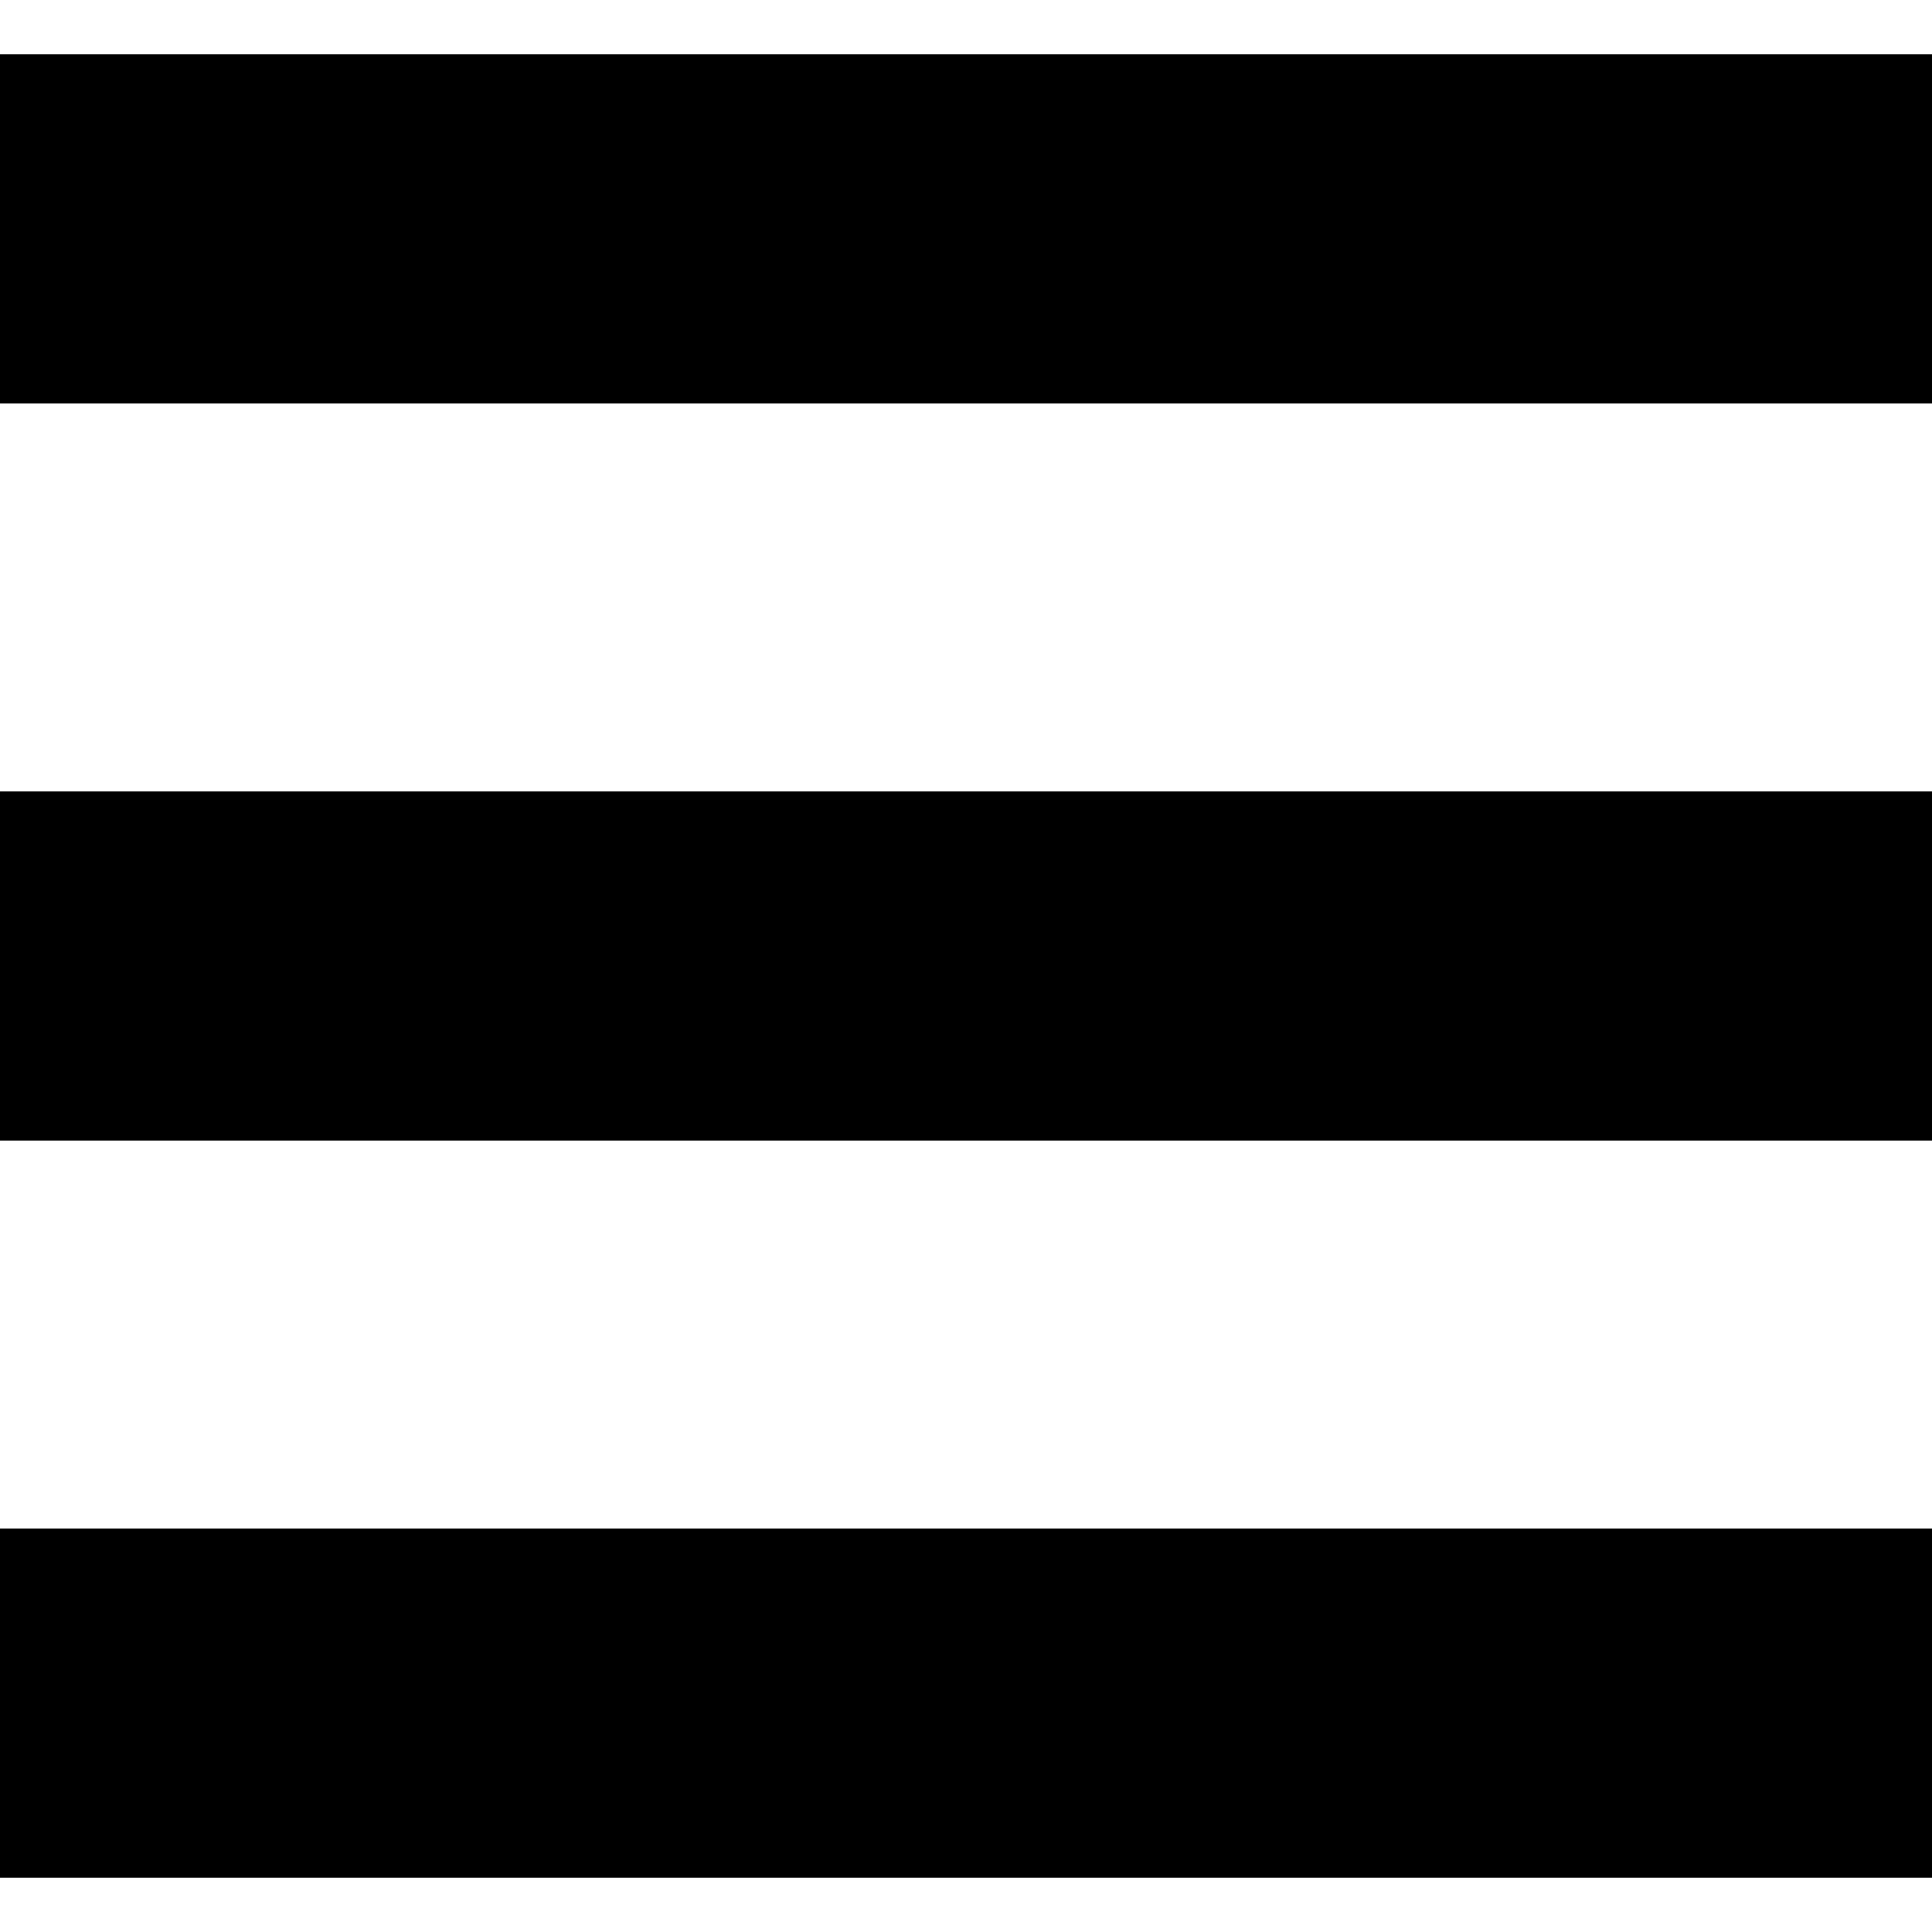 <svg width="24" height="24" viewBox="0 0 24 24" fill="none" xmlns="http://www.w3.org/2000/svg">
<rect y="0.674" width="24" height="4.338" fill="#000"/>
<rect y="9.831" width="24" height="4.338" fill="#000"/>
<rect y="18.988" width="24" height="4.338" fill="#000"/>
</svg>
